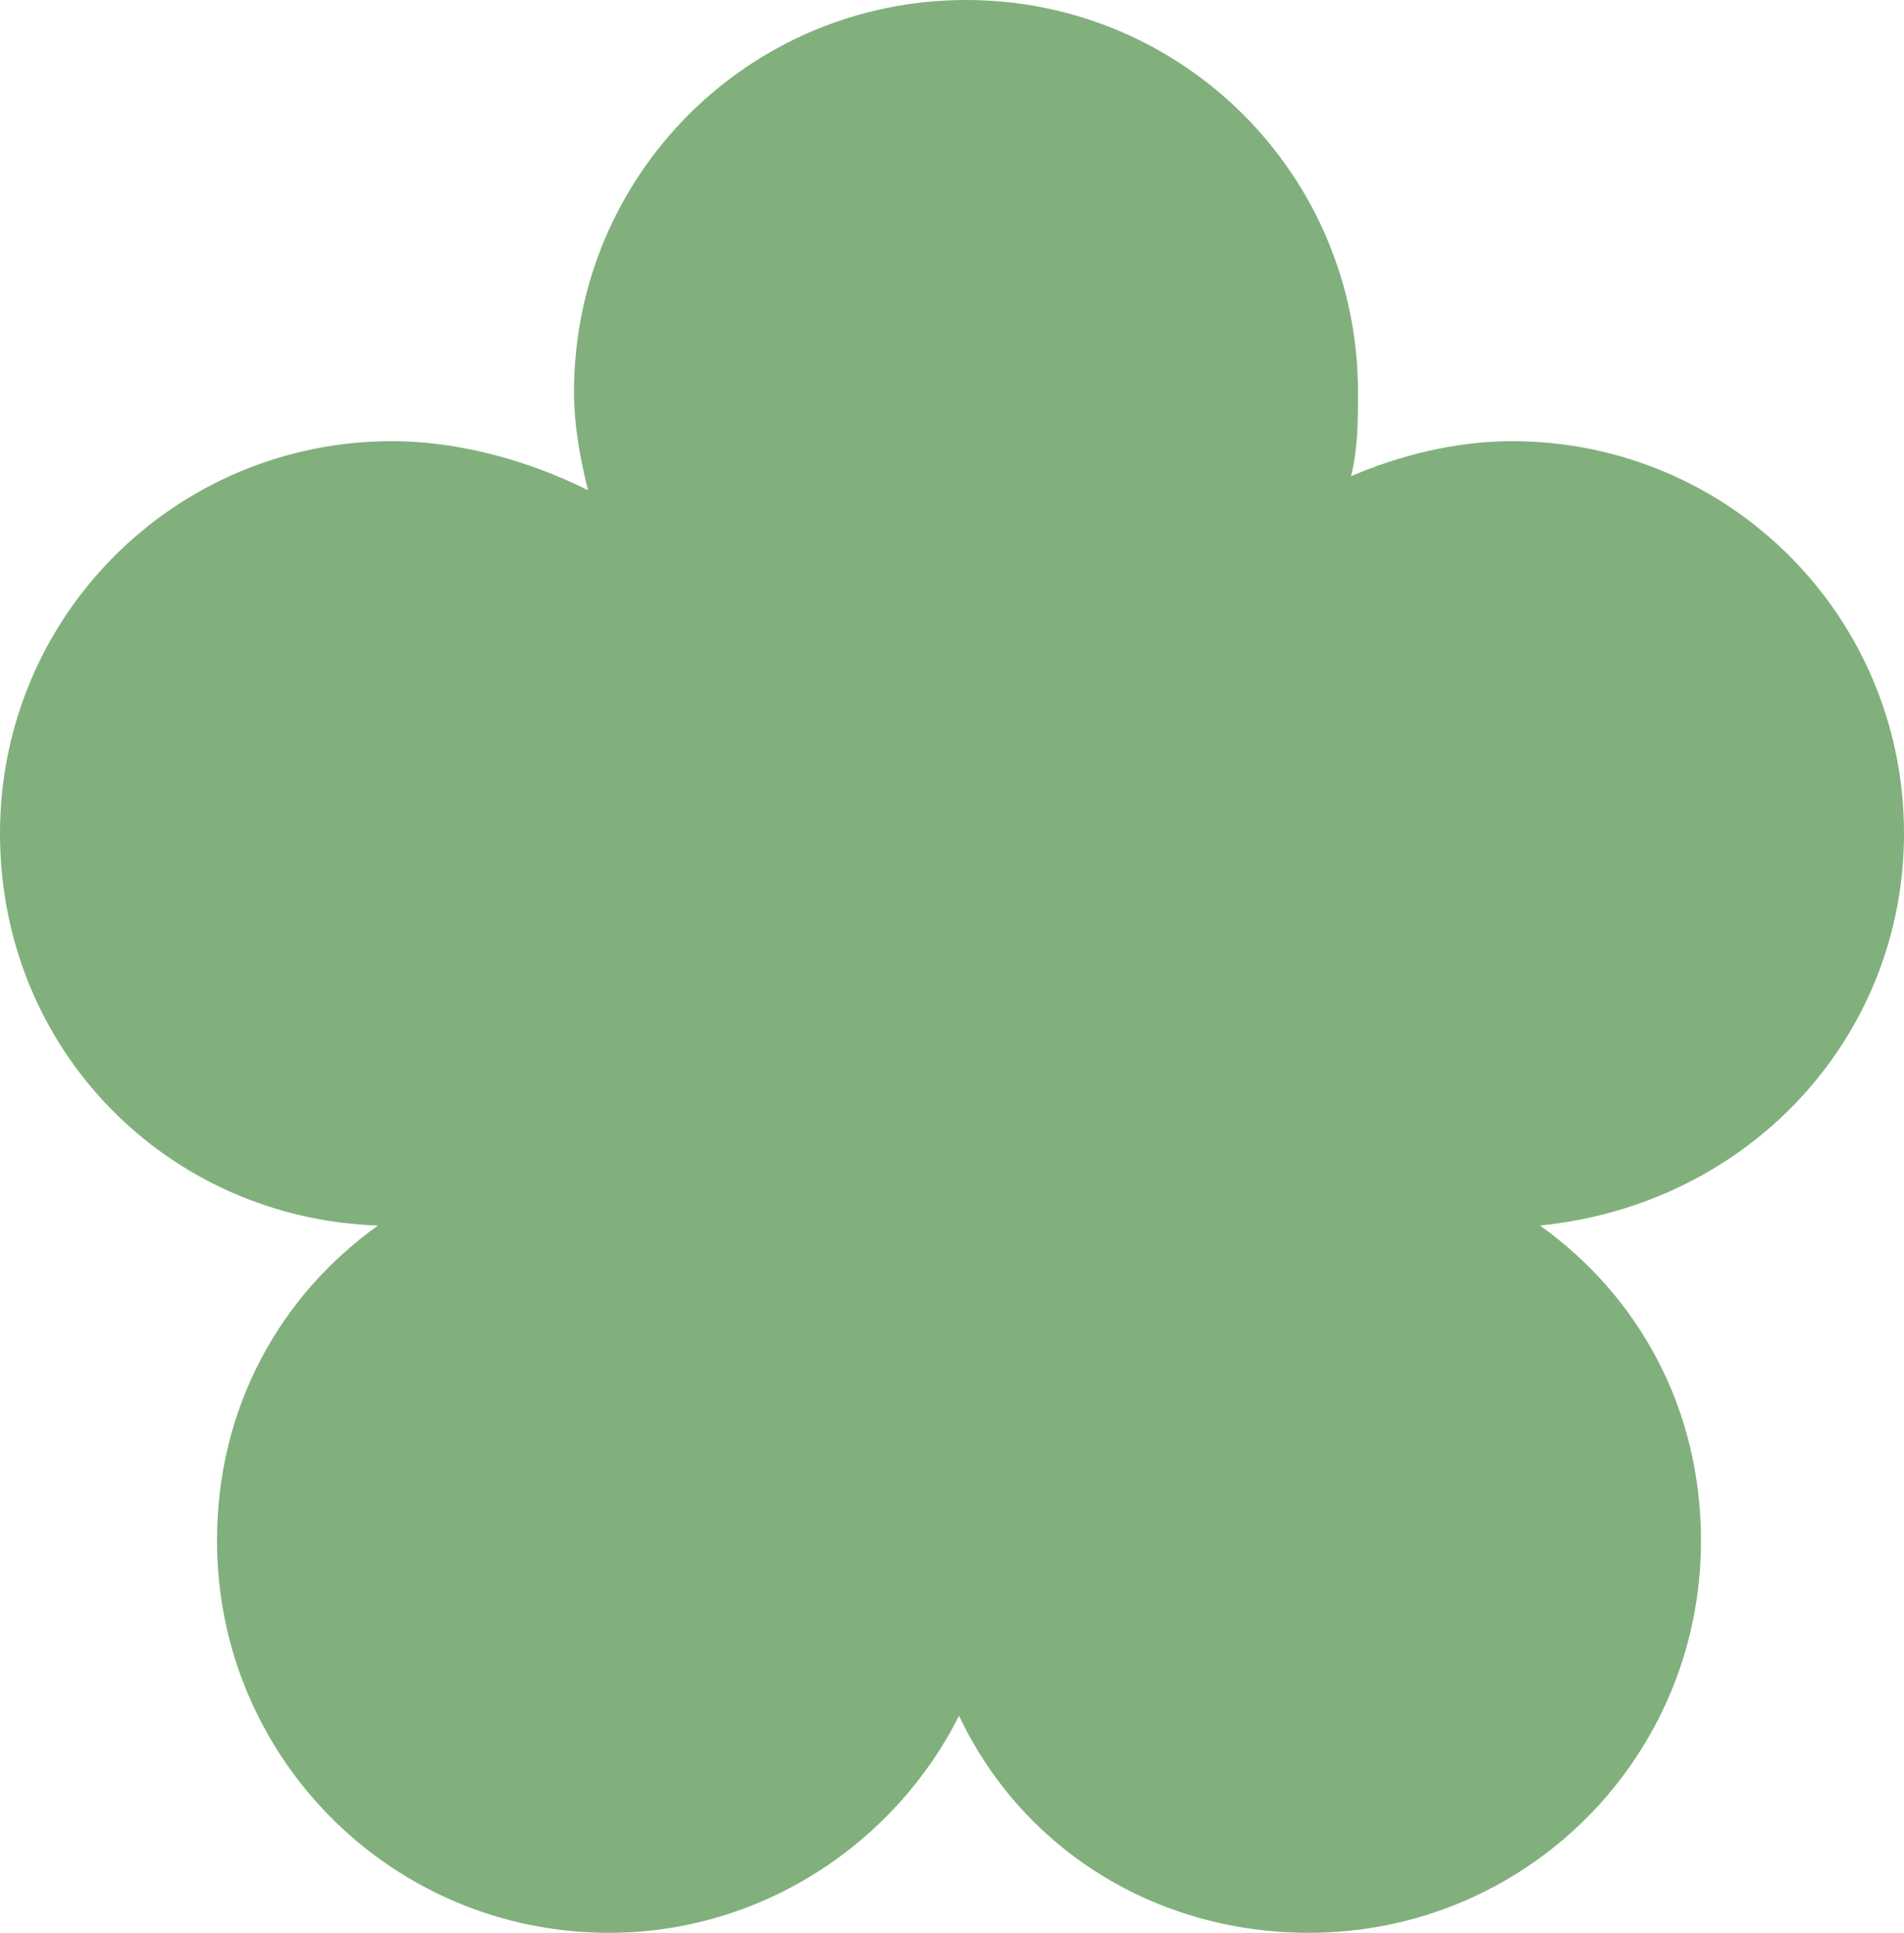 <?xml version="1.0" encoding="utf-8"?>
<!-- Generator: Adobe Illustrator 27.0.0, SVG Export Plug-In . SVG Version: 6.00 Build 0)  -->
<svg version="1.1" id="Layer_1" xmlns="http://www.w3.org/2000/svg" xmlns:xlink="http://www.w3.org/1999/xlink" x="0px" y="0px"
	 viewBox="0 0 27.2 27.6" style="enable-background:new 0 0 27.2 27.6;" xml:space="preserve">
<style type="text/css">
	.st0{fill:#81B07D;}
</style>
<path class="st0" d="M27.2,11.9c0-3.1-2.5-5.6-5.6-5.6c-0.8,0-1.6,0.2-2.3,0.5c0.1-0.4,0.1-0.8,0.1-1.2c0-3.1-2.5-5.6-5.6-5.6
	S8.2,2.5,8.2,5.6c0,0.5,0.1,1,0.2,1.4C7.6,6.6,6.6,6.3,5.6,6.3C2.5,6.3,0,8.8,0,11.9s2.4,5.5,5.4,5.6c-1.4,1-2.3,2.6-2.3,4.5
	c0,3.1,2.5,5.6,5.6,5.6c2.2,0,4.1-1.3,5-3.1c0.9,1.9,2.8,3.1,5,3.1c3.1,0,5.6-2.5,5.6-5.6c0-1.9-0.9-3.5-2.3-4.5
	C25,17.2,27.2,14.8,27.2,11.9L27.2,11.9z"/>
</svg>
